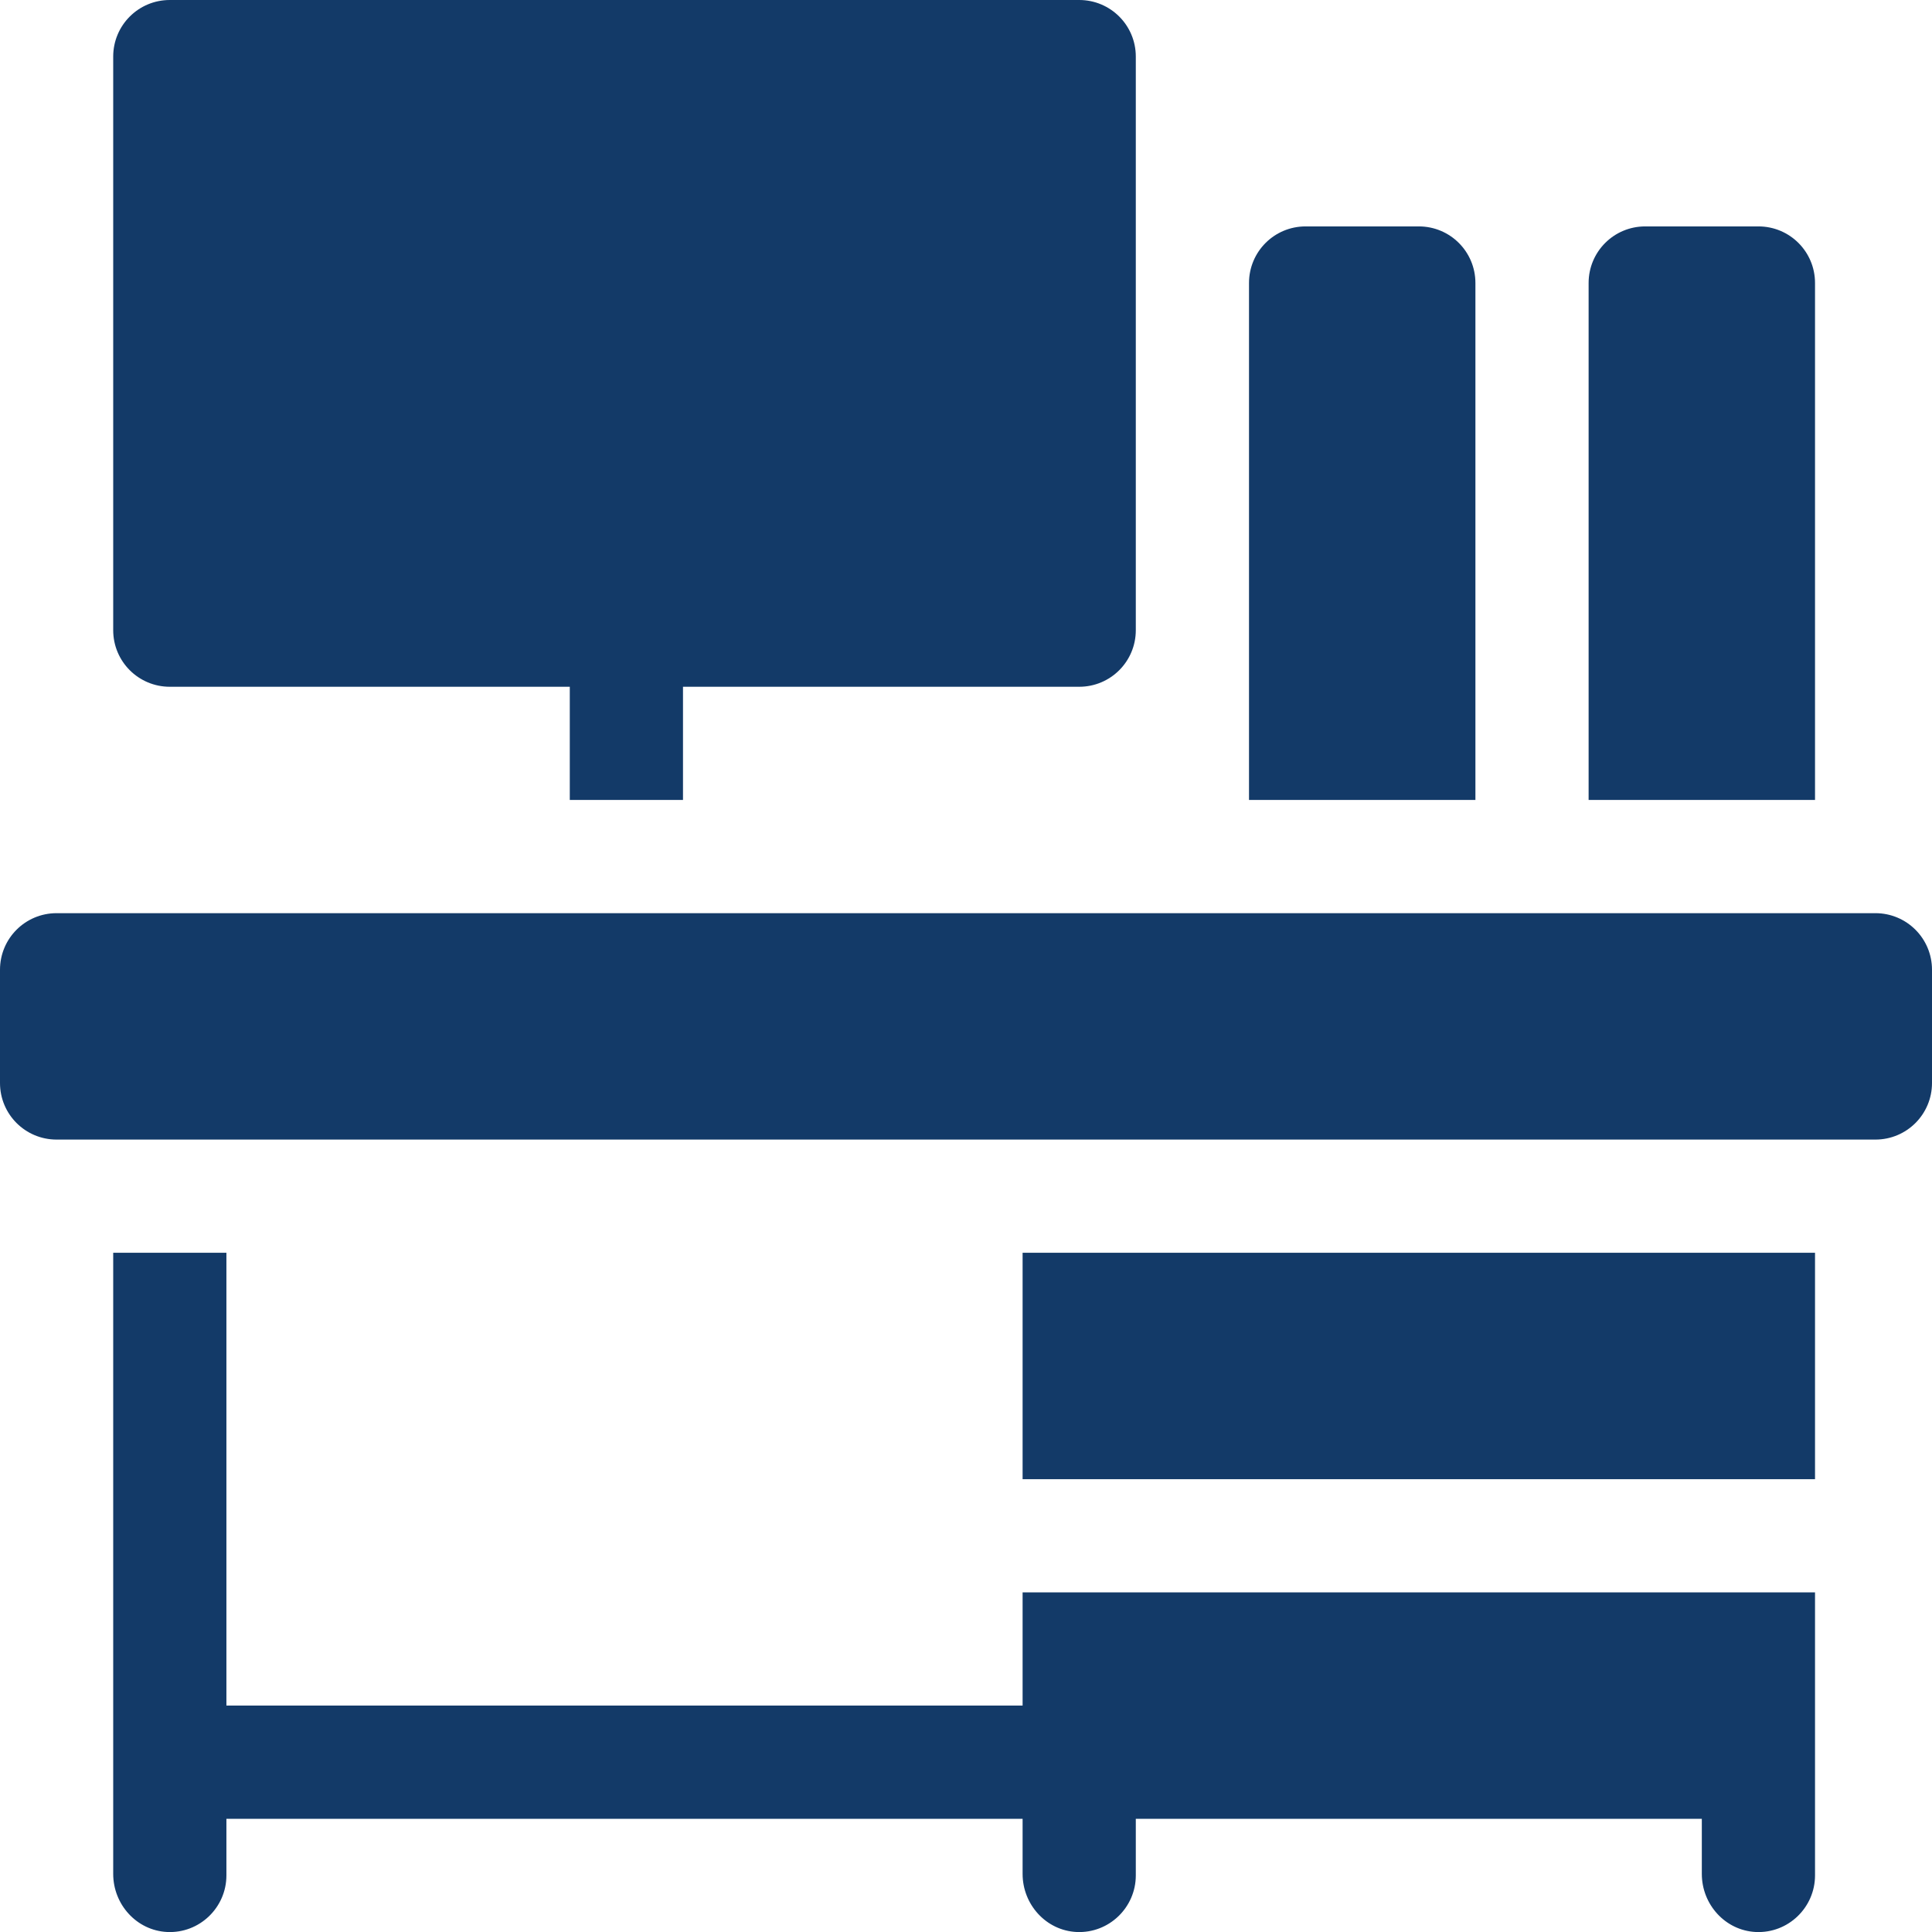<svg xmlns="http://www.w3.org/2000/svg" id="Capa_1" viewBox="0 0 512 512"><defs><style>      .st0 {        fill: #133a68;      }    </style></defs><path class="st0" d="M497,242H15c-8.3,0-15,6.7-15,15v30c0,8.3,6.7,15,15,15h482c8.3,0,15-6.7,15-15v-30c0-8.3-6.7-15-15-15ZM346,60c-8.3,0-15,6.7-15,15v137h60V75c0-8.3-6.7-15-15-15h-30ZM466,60h-30c-8.3,0-15,6.7-15,15v137h60V75c0-8.3-6.7-15-15-15ZM30,332v164.6c0,8.1,6.2,15,14.3,15.4,8.6.4,15.7-6.5,15.7-15v-15h211v14.6c0,8.1,6.2,15,14.3,15.4,8.6.4,15.7-6.5,15.7-15v-15h150v14.6c0,8.1,6.2,15,14.3,15.4,8.6.4,15.7-6.5,15.7-15v-75h-210v30H60v-120h-30ZM271,332h210v60h-210v-60ZM181,212v-30h105c8.3,0,15-6.7,15-15V15c0-8.3-6.7-15-15-15H45c-8.3,0-15,6.7-15,15v152c0,8.3,6.7,15,15,15h106v30h30Z"></path></svg>